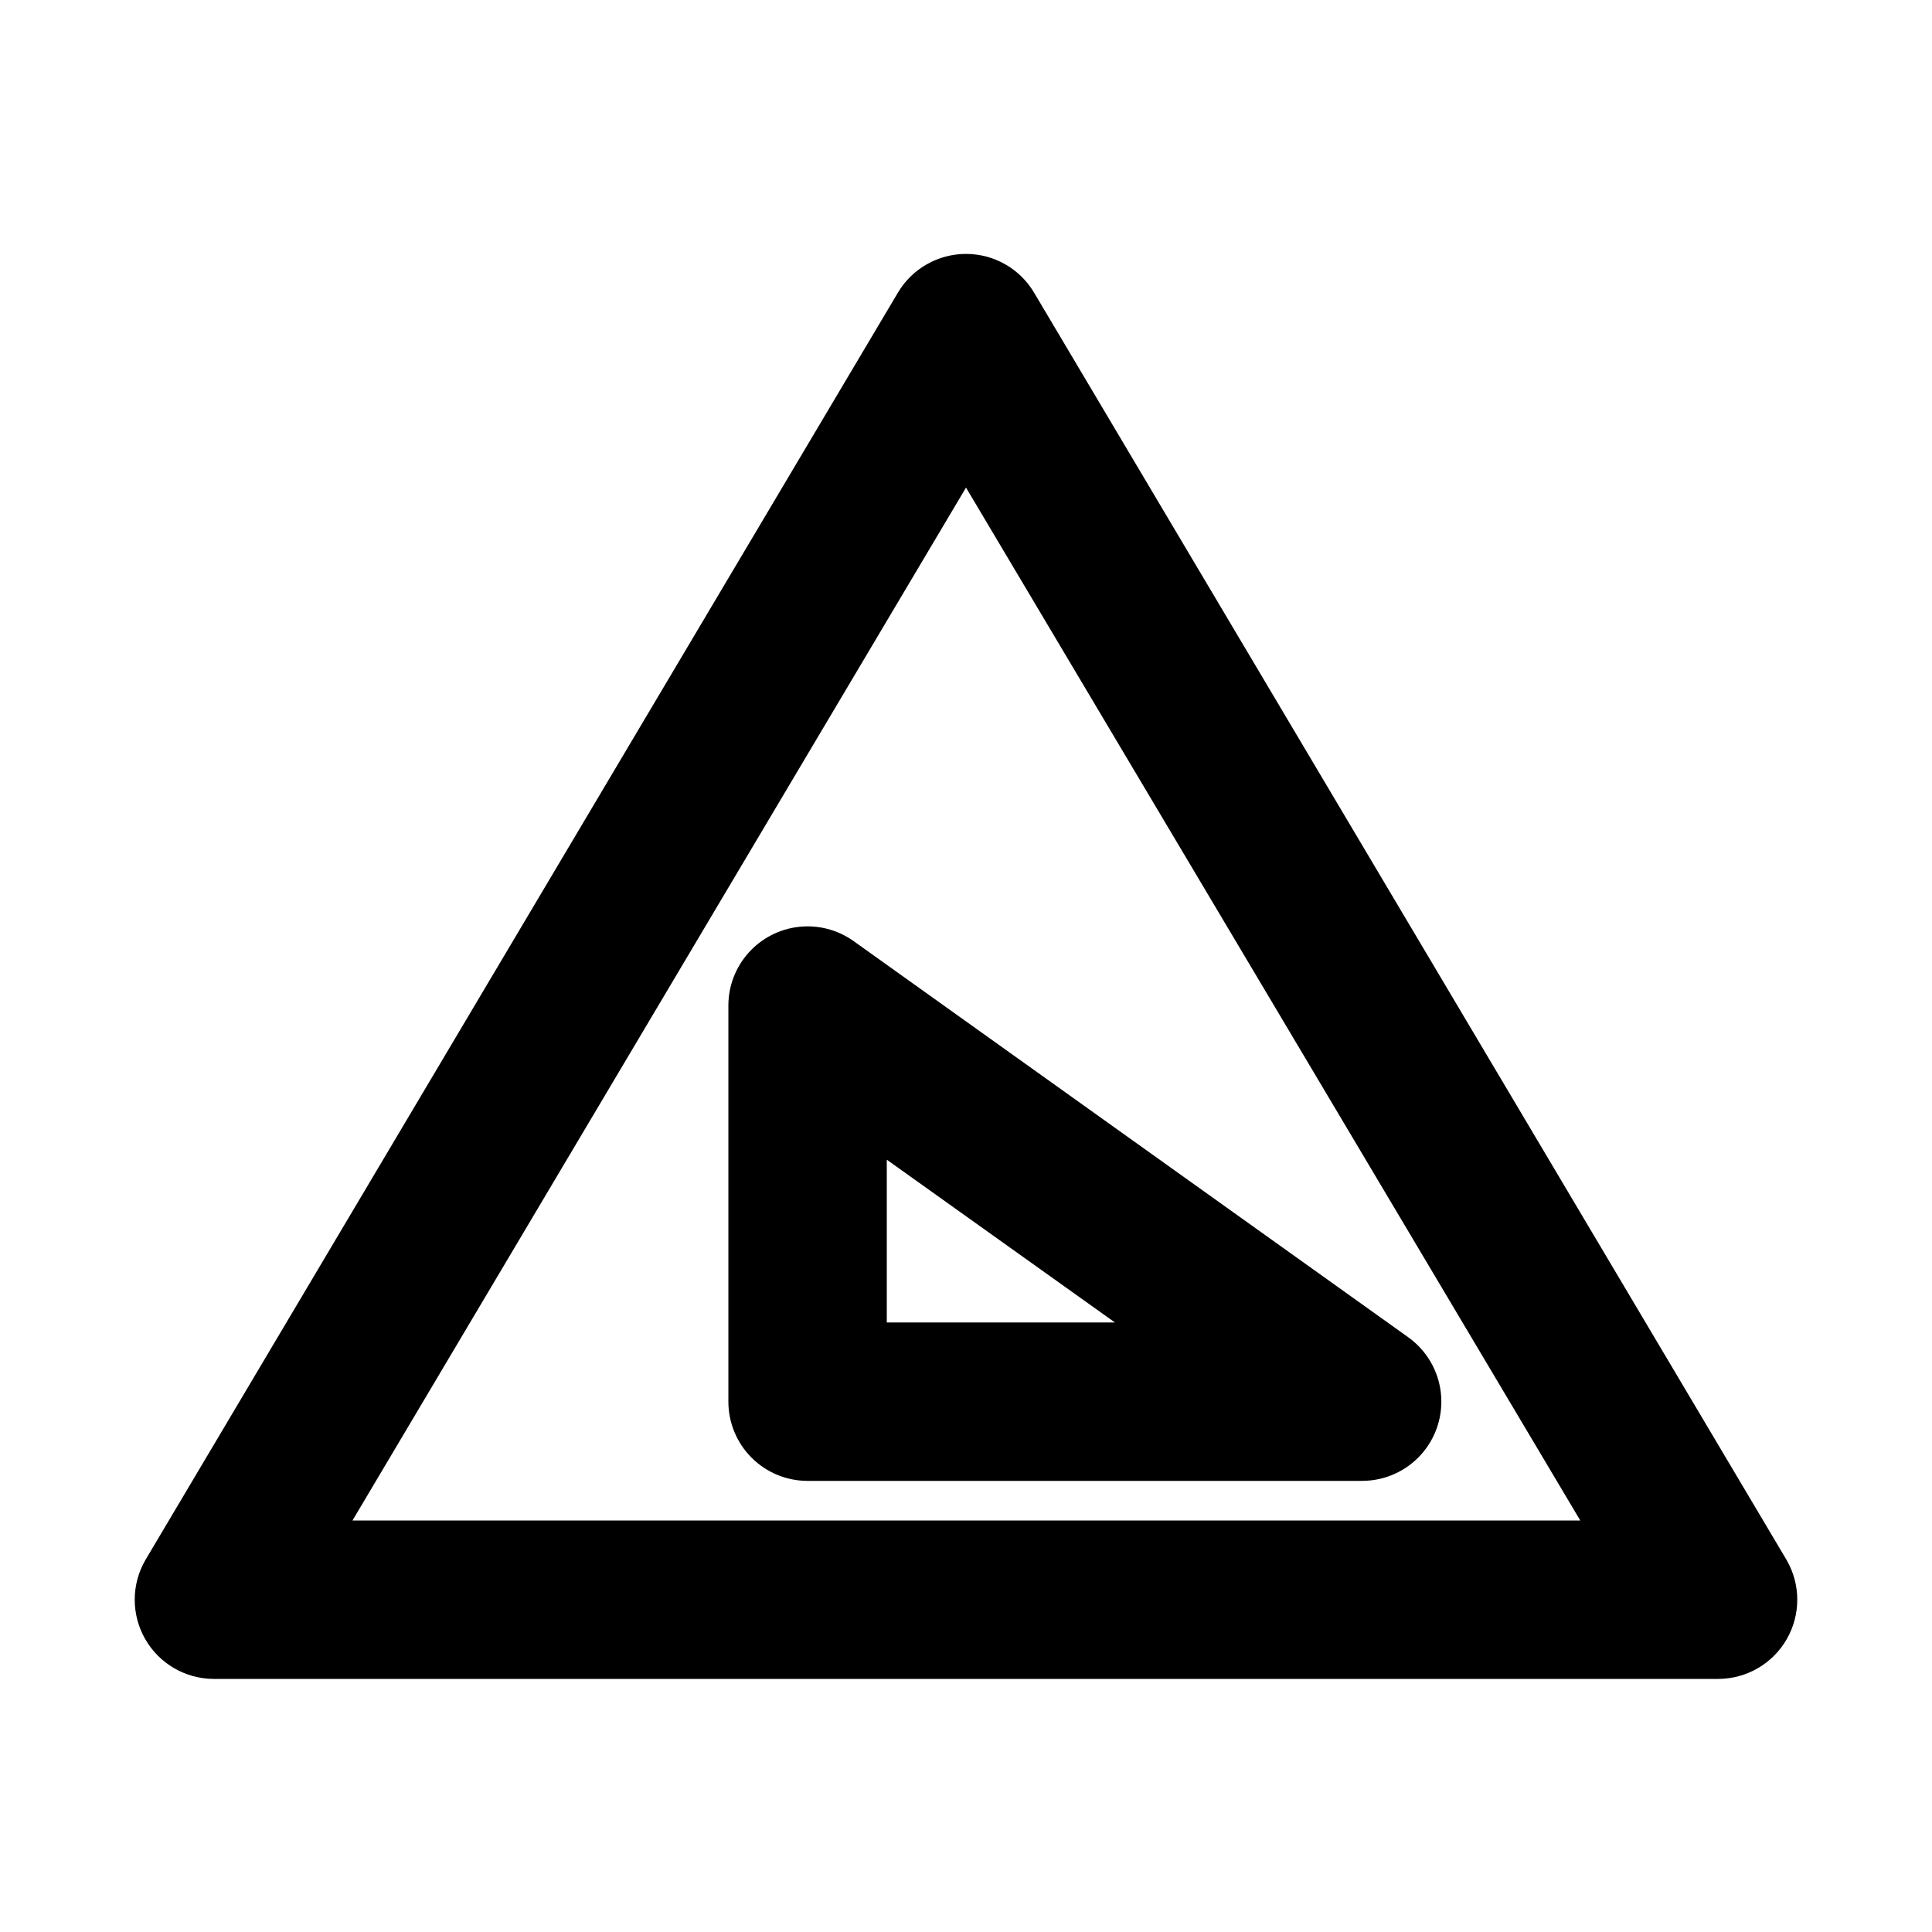 <?xml version="1.0" encoding="UTF-8"?>
<!-- Uploaded to: ICON Repo, www.iconrepo.com, Generator: ICON Repo Mixer Tools -->
<svg fill="#000000" width="800px" height="800px" version="1.1" viewBox="144 144 512 512" xmlns="http://www.w3.org/2000/svg">
 <g>
  <path d="m504.96 536.45h-146.94c-5.57 0-10.906-2.211-14.844-6.148-3.938-3.934-6.148-9.273-6.148-14.844v-104.96c-0.004-5.168 1.898-10.152 5.344-14.004 3.441-3.848 8.184-6.293 13.316-6.867 5.133-0.574 10.297 0.766 14.508 3.762l146.95 104.96h-0.004c4.871 3.461 8.035 8.836 8.699 14.773 0.664 5.938-1.234 11.879-5.219 16.332s-9.68 6.996-15.656 6.992zm-125.95-41.984h60.457l-60.457-43.137z"/>
  <path d="m599.42 588.93h-398.85c-7.477-0.043-14.367-4.062-18.086-10.551-3.719-6.484-3.707-14.461 0.031-20.938l199.43-335.87c3.781-6.375 10.645-10.281 18.055-10.281s14.27 3.906 18.051 10.281l199.43 335.87c3.738 6.477 3.75 14.453 0.031 20.938-3.719 6.488-10.609 10.508-18.086 10.551zm-362.01-41.984h325.38l-162.79-273.73z"/>
 </g>
</svg>